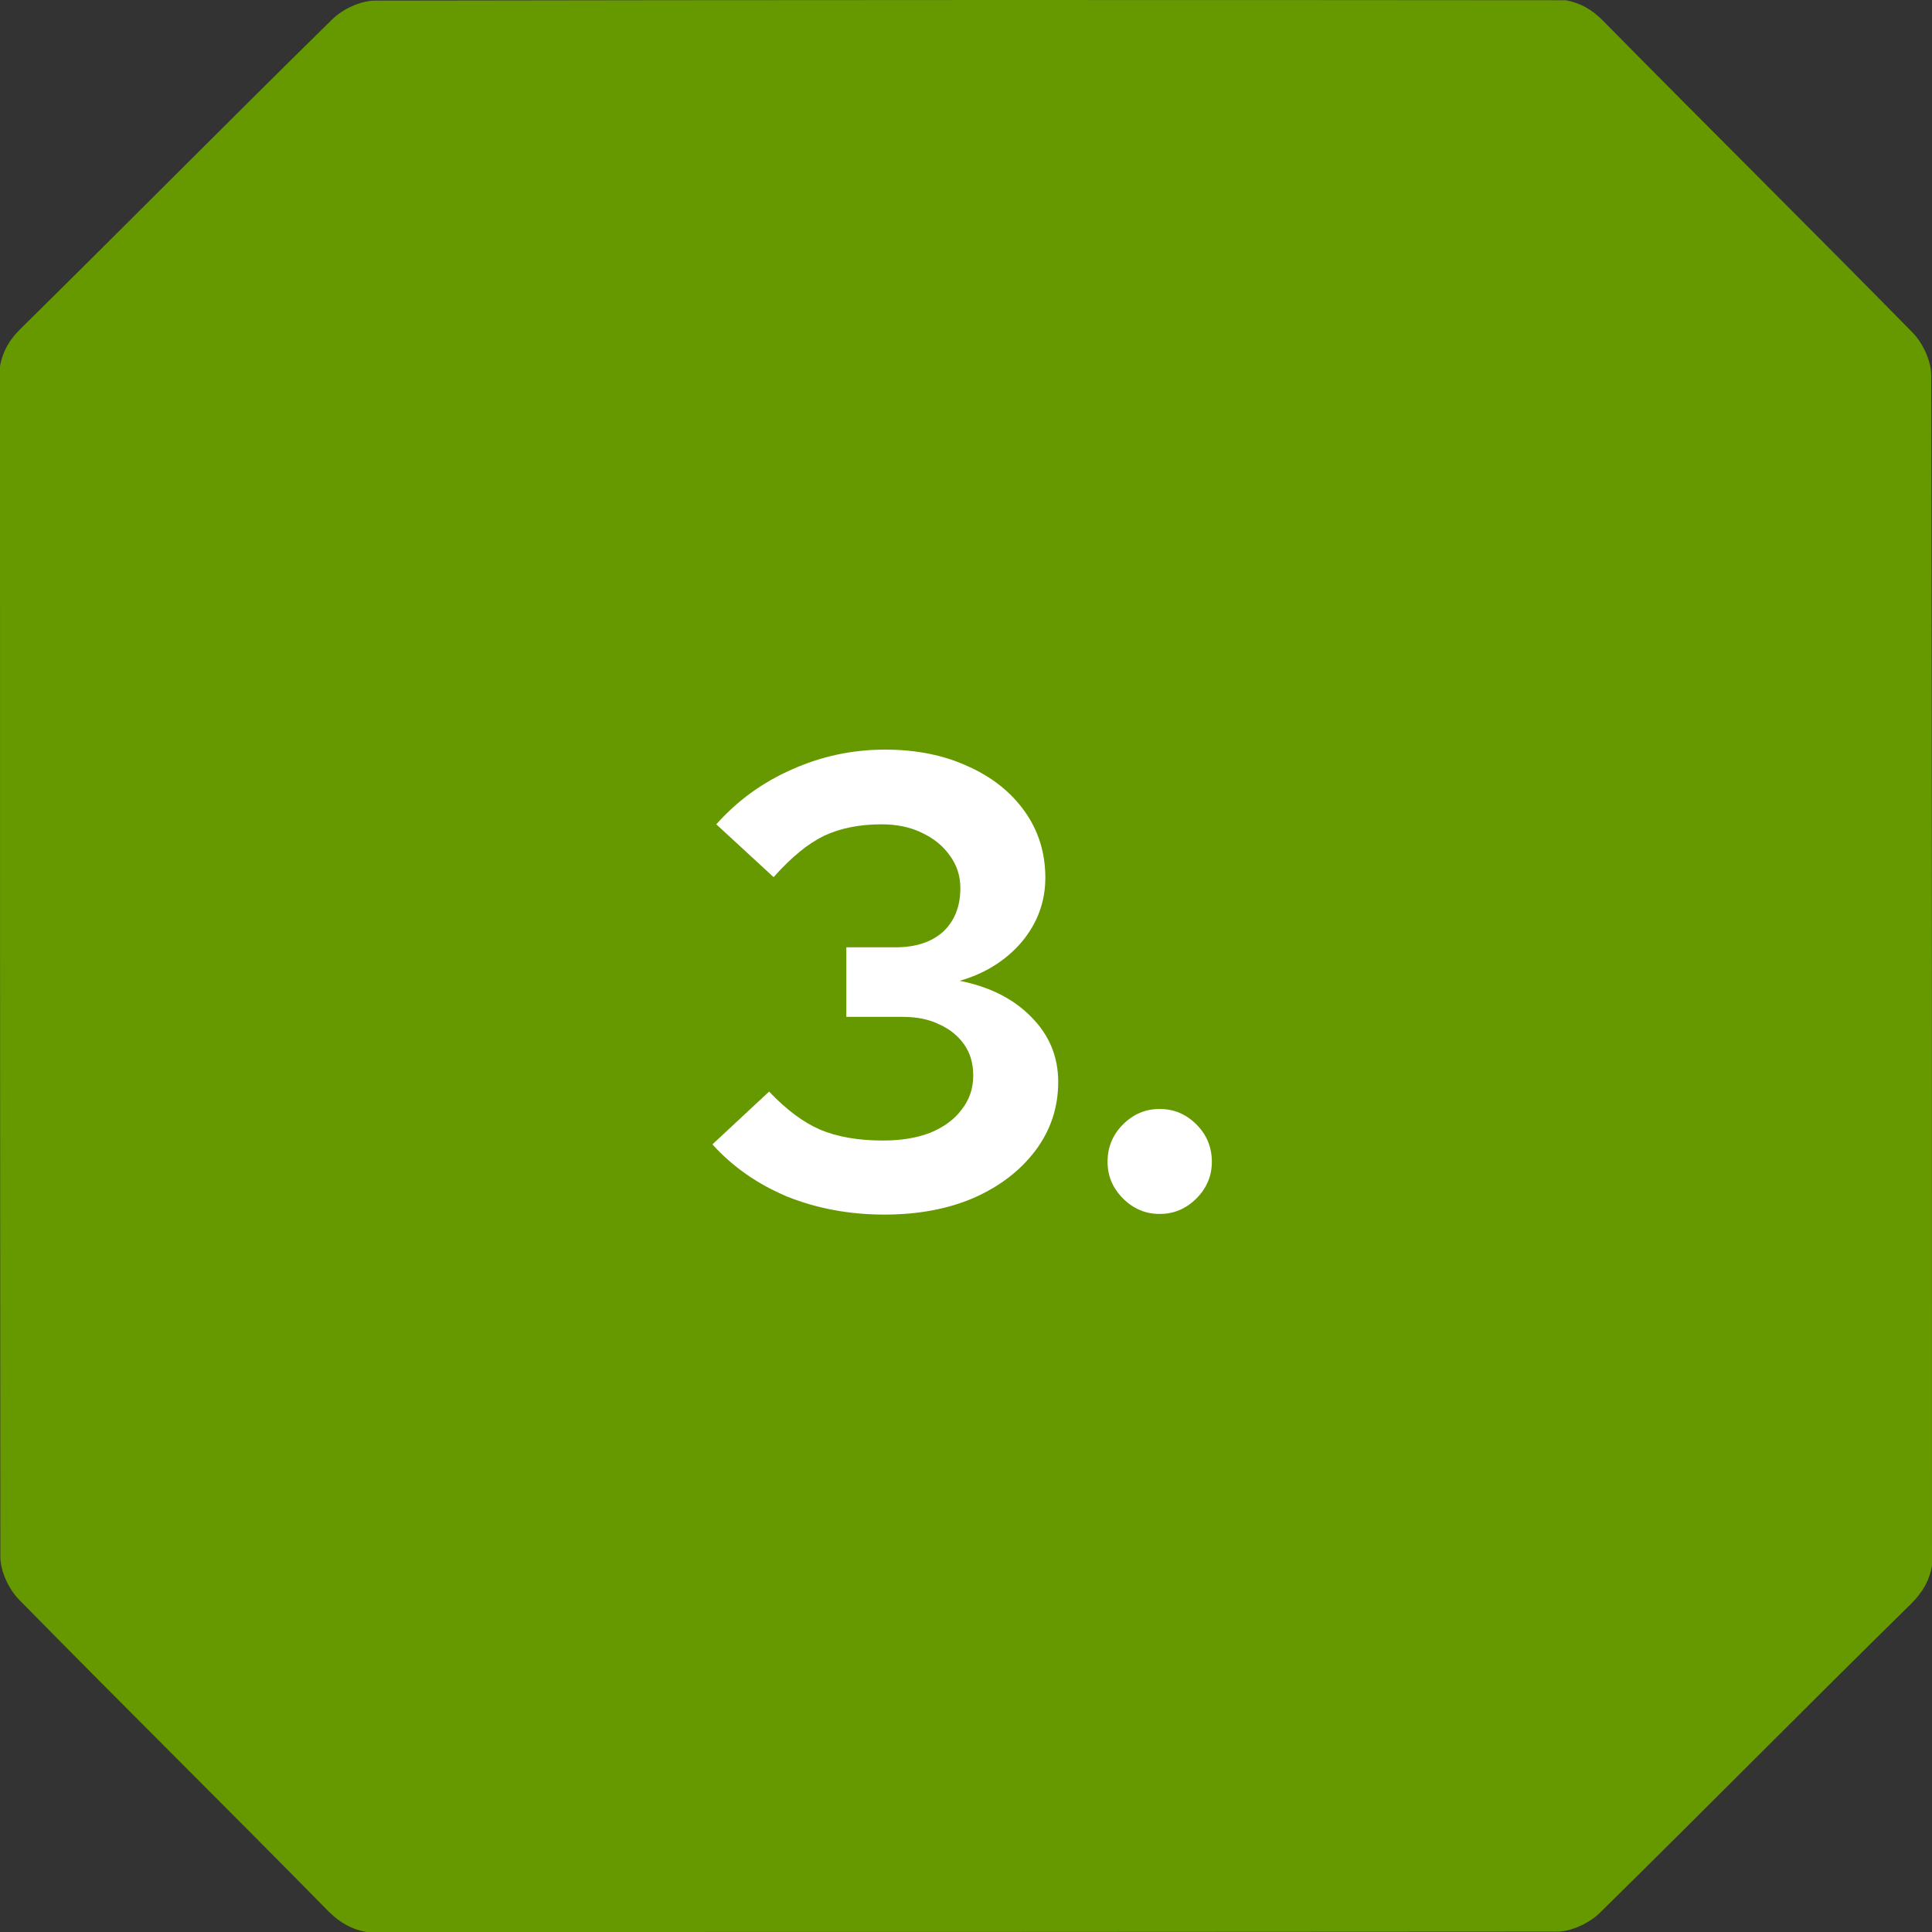 <svg xmlns="http://www.w3.org/2000/svg" width="48" height="48" viewBox="0 0 48 48" fill="none"><rect x="0" y="0" width="48" height="48" fill="#333333" stroke="none"/><path d="M48 38.91C48 29.052 48 19.185 47.981 9.327C47.981 8.967 47.769 8.514 47.51 8.255C44.967 5.665 42.387 3.113 39.835 0.524C39.548 0.228 39.253 0.071 38.901 0.006C29.044 -0.003 19.178 -0.003 9.321 0.015C8.96 0.015 8.507 0.228 8.248 0.487C5.659 3.03 3.107 5.61 0.518 8.162C0.222 8.449 0.065 8.745 0 9.096C0 18.954 -1.55183e-06 28.821 0.009 38.679C0.009 39.039 0.222 39.492 0.481 39.751C3.024 42.341 5.613 44.893 8.156 47.482C8.452 47.778 8.747 47.935 9.099 48C18.956 48 28.822 48 38.679 47.991C39.04 47.991 39.493 47.778 39.752 47.519C42.341 44.976 44.893 42.387 47.482 39.844C47.778 39.548 47.935 39.261 48 38.901" fill="#669900"></path><path d="M21.971 30.176C21.108 30.176 20.302 30.027 19.555 29.728C18.82 29.419 18.201 28.987 17.7 28.432L19.108 27.12C19.534 27.568 19.956 27.883 20.372 28.064C20.798 28.245 21.321 28.336 21.939 28.336C22.387 28.336 22.777 28.272 23.108 28.144C23.449 28.005 23.71 27.813 23.892 27.568C24.084 27.323 24.18 27.04 24.18 26.72C24.18 26.421 24.105 26.165 23.956 25.952C23.806 25.739 23.604 25.573 23.348 25.456C23.091 25.328 22.788 25.264 22.436 25.264H21.027V23.536H22.244C22.745 23.536 23.14 23.408 23.427 23.152C23.715 22.885 23.86 22.523 23.86 22.064C23.86 21.765 23.774 21.499 23.604 21.264C23.433 21.019 23.198 20.827 22.899 20.688C22.611 20.549 22.281 20.48 21.907 20.48C21.353 20.48 20.873 20.576 20.468 20.768C20.073 20.96 19.657 21.301 19.22 21.792L17.796 20.48C18.318 19.893 18.942 19.44 19.668 19.12C20.404 18.789 21.177 18.624 21.988 18.624C22.766 18.624 23.454 18.763 24.052 19.04C24.649 19.307 25.118 19.68 25.459 20.16C25.801 20.64 25.971 21.189 25.971 21.808C25.971 22.405 25.774 22.939 25.38 23.408C24.985 23.867 24.473 24.187 23.843 24.368C24.59 24.517 25.182 24.816 25.619 25.264C26.067 25.712 26.291 26.251 26.291 26.88C26.291 27.509 26.105 28.075 25.732 28.576C25.358 29.077 24.846 29.472 24.195 29.76C23.555 30.037 22.814 30.176 21.971 30.176ZM28.812 30.16C28.46 30.16 28.157 30.032 27.901 29.776C27.645 29.52 27.517 29.216 27.517 28.864C27.517 28.501 27.645 28.192 27.901 27.936C28.157 27.68 28.46 27.552 28.812 27.552C29.165 27.552 29.468 27.68 29.724 27.936C29.98 28.192 30.108 28.501 30.108 28.864C30.108 29.216 29.98 29.52 29.724 29.776C29.468 30.032 29.165 30.16 28.812 30.16Z" fill="white"></path></svg>